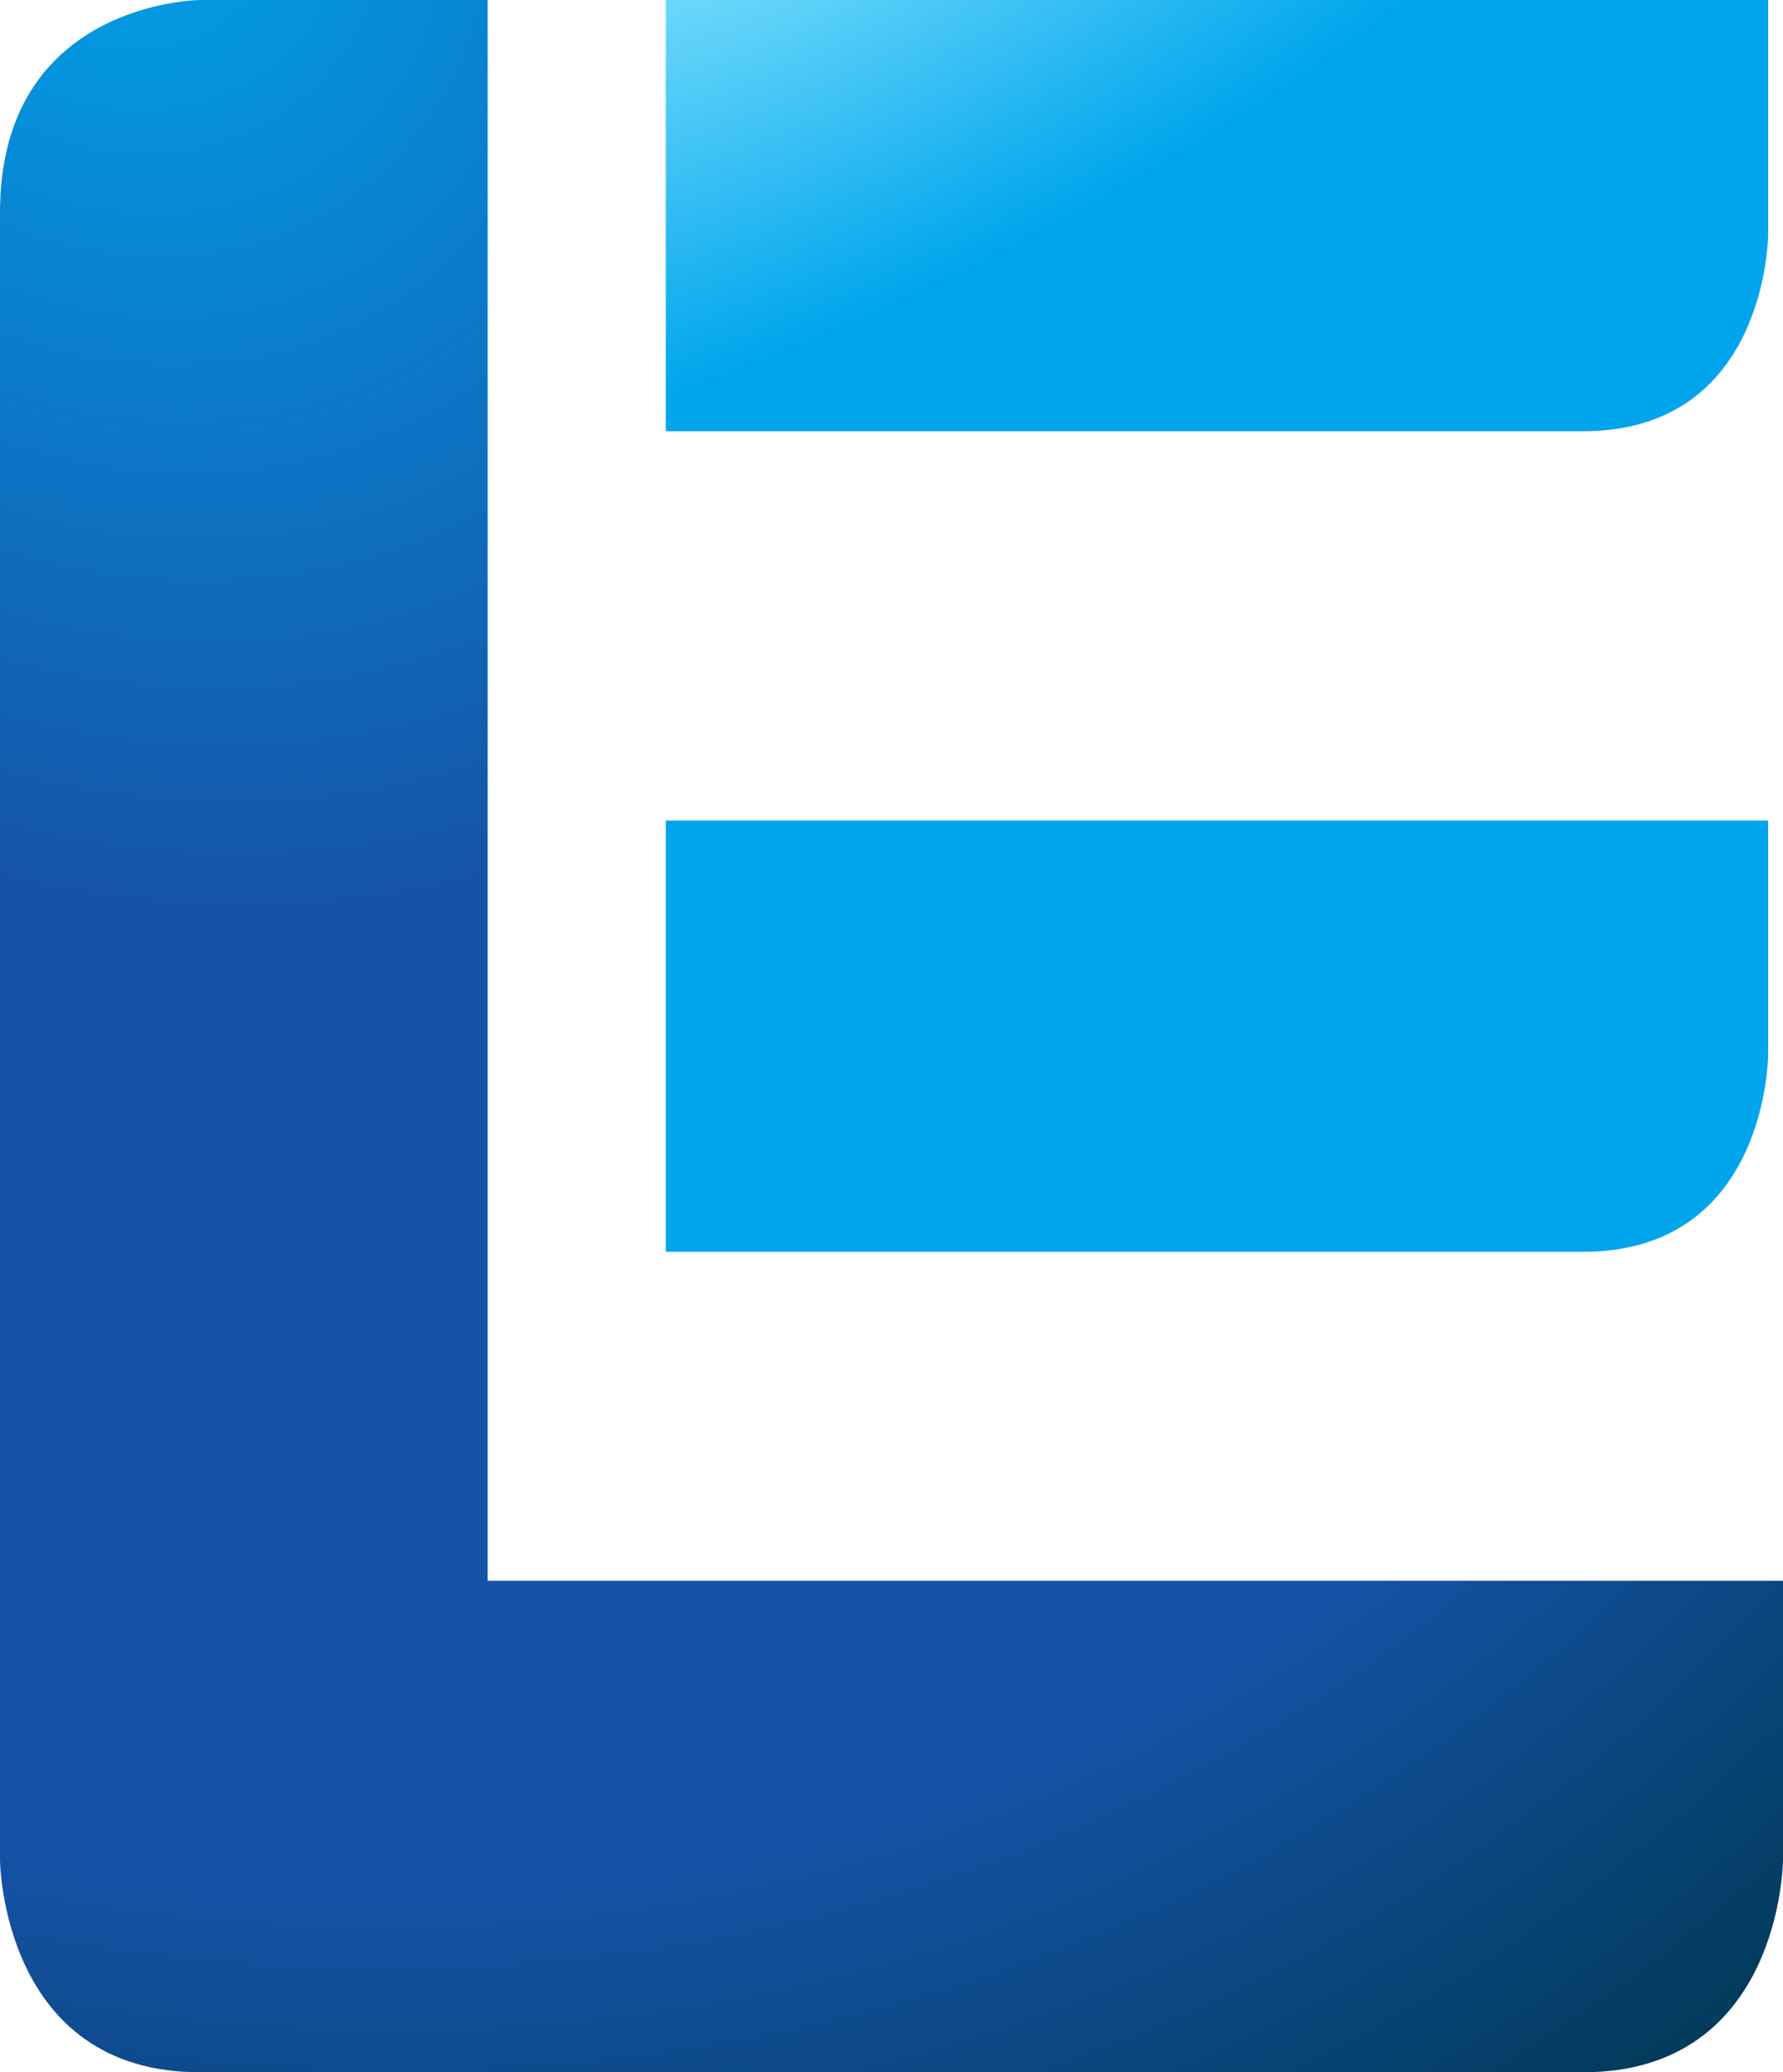 <svg
  role="presentation"
  width="148"
  height="172"
  viewBox="0 0 148 172"
  fill="none"
  xmlns="http://www.w3.org/2000/svg"
>
  <path
    d="M55.264 0H146.767V19.411C146.767 19.411 146.767 35.793 131.396 35.793H55.264V0Z"
    fill="url(#paint0_radial_184_28125)"
  />
  <path
    d="M55.264 68.108H146.767V87.51C146.767 87.51 146.767 103.901 131.396 103.901H55.264V68.108Z"
    fill="#00A5EC"
  />
  <path
    d="M40.477 131.201V0H16.604C16.439 0 0 0.201 0 17.636V154.374C0 154.547 0.192 172 16.604 172H131.396C147.836 172 148 154.547 148 154.374V131.201H40.477Z"
    fill="url(#paint1_radial_184_28125)"
  />
  <defs>
    <radialGradient
      id="paint0_radial_184_28125"
      cx="0"
      cy="0"
      r="1"
      gradientUnits="userSpaceOnUse"
      gradientTransform="translate(61.935 -10.449) rotate(64.52) scale(37.394 95.57)"
    >
      <stop stop-color="#86E4FF" />
      <stop offset="1" stop-color="#00A5EC" />
    </radialGradient>
    <radialGradient
      id="paint1_radial_184_28125"
      cx="0"
      cy="0"
      r="1"
      gradientUnits="userSpaceOnUse"
      gradientTransform="translate(12.065 -13.664) rotate(67.692) scale(227.706 195.904)"
    >
      <stop stop-color="#00A5EC" />
      <stop offset="0.403" stop-color="#1553A7" />
      <stop offset="0.771" stop-color="#1553A7" />
      <stop offset="1" stop-color="#003956" />
    </radialGradient>
  </defs>
</svg>

